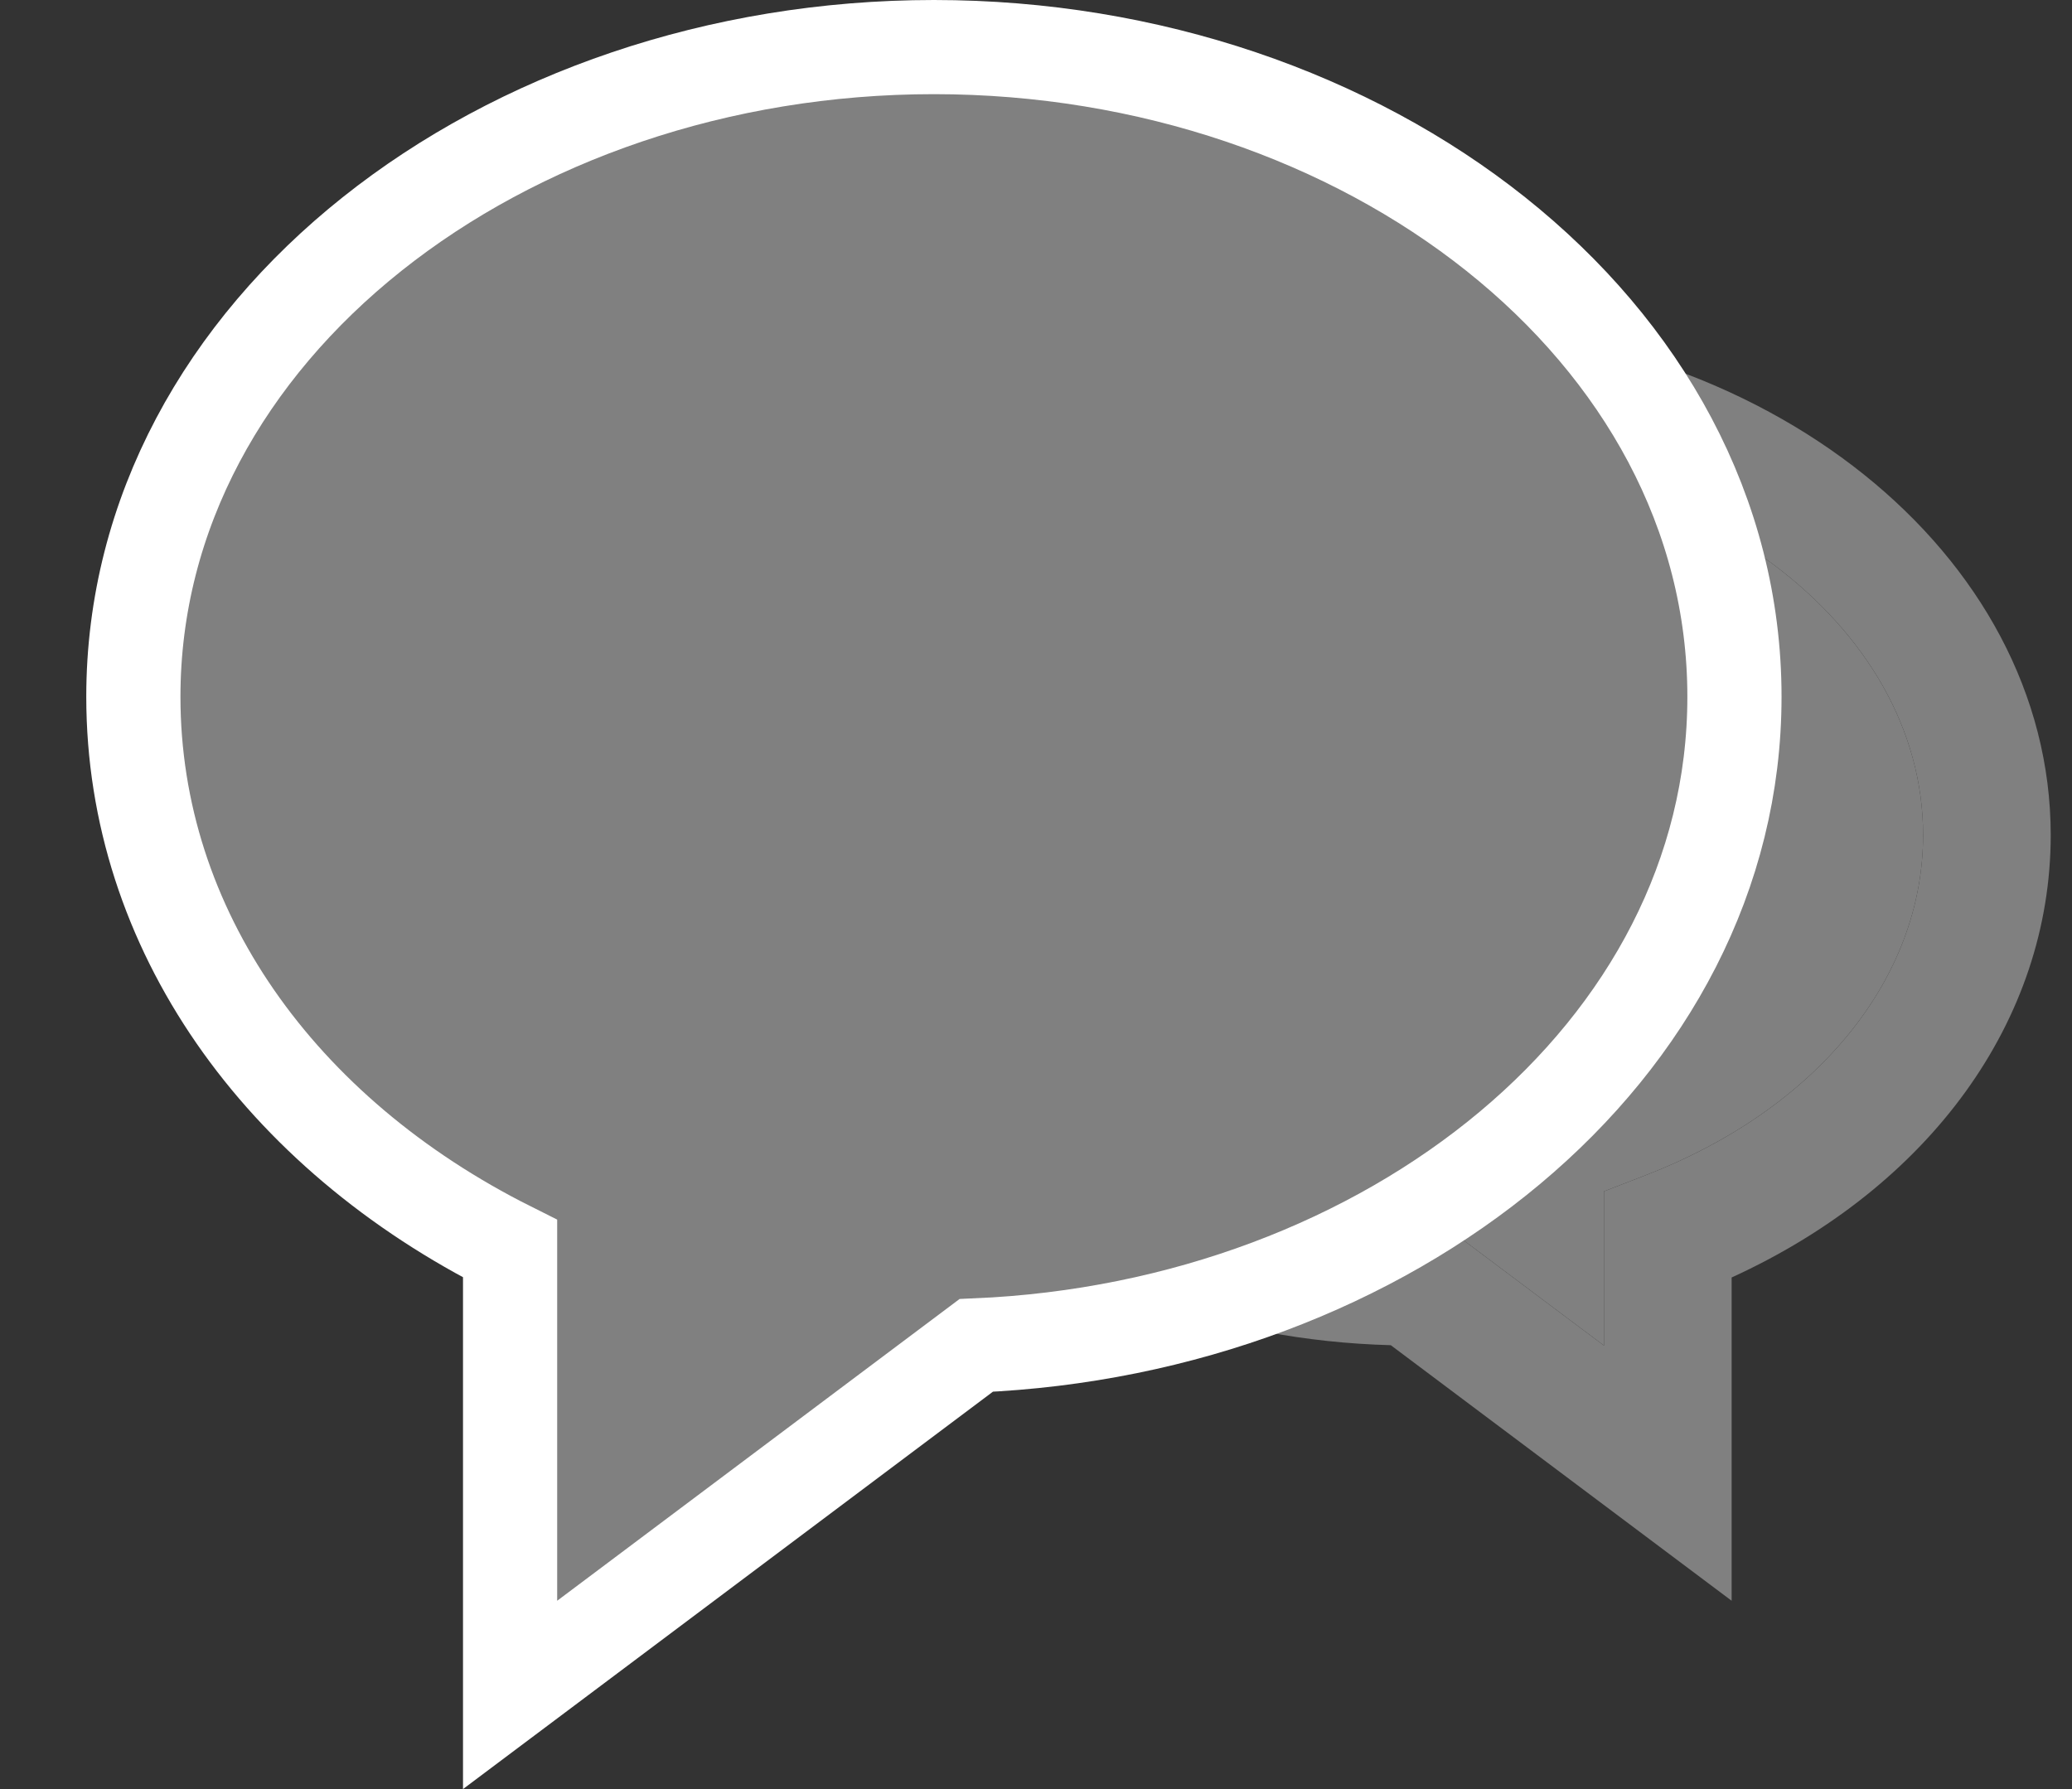 <svg width="22" height="19" viewBox="0 0 22 19" fill="none" xmlns="http://www.w3.org/2000/svg">
<rect x="0" y="0" width="22" height="19" fill="#333333" stroke="none"/>
<g id="Group 128">
<g id="Vector">
<path d="M14.998 3.447C18.734 3.447 21.774 5.879 21.774 8.868C21.774 10.839 20.488 12.606 18.386 13.567V17L14.767 14.286C11.137 14.189 8.221 11.796 8.221 8.868C8.221 5.879 11.261 3.447 14.998 3.447ZM14.998 12.934H15.223L17.031 14.29V12.652L17.465 12.484C19.287 11.783 20.419 10.397 20.419 8.868C20.419 6.626 17.987 4.803 14.998 4.803C12.009 4.803 9.577 6.626 9.577 8.868C9.577 11.111 12.009 12.934 14.998 12.934Z" fill="#808080"/>
<path d="M14.998 12.934H15.223L17.031 14.29V12.652L17.465 12.484C19.287 11.783 20.419 10.397 20.419 8.868C20.419 6.626 17.987 4.803 14.998 4.803C12.009 4.803 9.577 6.626 9.577 8.868C9.577 11.111 12.009 12.934 14.998 12.934Z" fill="#808080"/>
</g>
<path id="Vector_2" d="M9.916 0.5C14.493 0.5 18.416 3.497 18.416 7.4C18.416 11.175 14.743 14.102 10.365 14.288L6.216 17.4L5.416 18V13.261C2.966 12.034 1.416 9.867 1.416 7.4C1.416 3.497 5.339 0.5 9.916 0.5Z" fill="#808080" stroke="white"/>
</g>
</svg>
